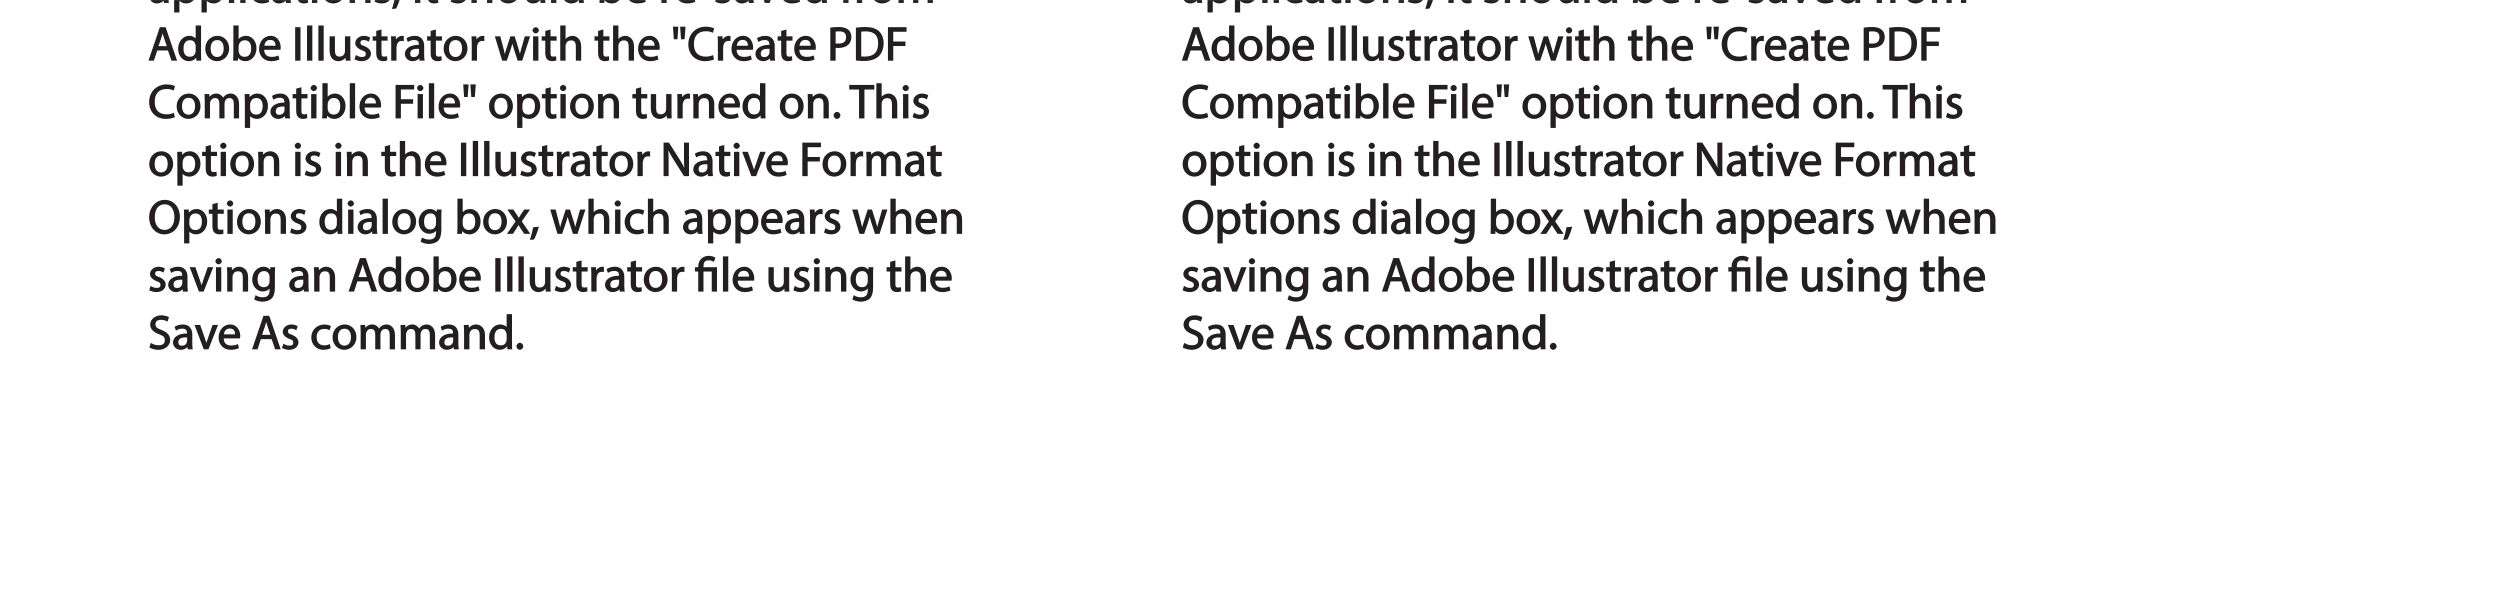 <?xml version="1.0" encoding="UTF-8"?>
<svg xmlns="http://www.w3.org/2000/svg" xmlns:xlink="http://www.w3.org/1999/xlink" width="623.62pt" height="148.92pt" viewBox="0 0 623.62 148.92" version="1.1">
<defs>
<g>
<symbol overflow="visible" id="glyph0-0">
<path style="stroke:none;" d="M 0 0 L 6.125 0 L 6.125 -8.656 L -0.141 -8.656 L -0.141 0 Z M 3.094 -4.969 L 1.219 -7.797 L 4.781 -7.797 L 3 -5.109 Z M 3.453 -4.234 L 5.5 -7.297 L 5.25 -7.391 L 5.25 -1.266 L 5.5 -1.375 L 3.516 -4.328 Z M 1.062 -0.641 L 3 -3.547 L 4.781 -0.859 L 1.219 -0.859 Z M 0.484 -7.297 L 2.469 -4.328 L 0.484 -1.375 L 0.734 -1.266 L 0.734 -7.391 Z M 0.484 -7.297 "/>
</symbol>
<symbol overflow="visible" id="glyph0-1">
<path style="stroke:none;" d="M 5.188 -0.125 C 5.109 -0.531 5.094 -1.016 5.094 -1.531 L 5.094 -3.703 C 5.094 -4.859 4.531 -6.203 2.75 -6.203 C 2.016 -6.203 1.219 -5.969 0.672 -5.609 L 1.016 -4.656 C 1.578 -5.031 2.047 -5.156 2.594 -5.156 C 3.781 -5.156 3.766 -4.422 3.766 -3.953 C 1.672 -3.969 0.281 -3.078 0.281 -1.672 C 0.281 -0.828 1.016 0.125 2.203 0.125 C 3.031 0.125 3.75 -0.312 4.031 -0.734 L 3.875 -0.734 L 3.953 0 L 5.203 0 Z M 3.797 -2.094 C 3.797 -1.984 3.766 -1.859 3.734 -1.75 C 3.562 -1.266 3.234 -0.906 2.469 -0.906 C 1.938 -0.906 1.609 -1.109 1.609 -1.781 C 1.609 -2.922 2.781 -2.984 3.797 -2.969 Z M 3.797 -2.094 "/>
</symbol>
<symbol overflow="visible" id="glyph0-2">
<path style="stroke:none;" d="M 0.875 2.375 L 2.047 2.375 L 2.047 -0.781 L 1.875 -0.781 C 2.188 -0.234 2.969 0.125 3.734 0.125 C 5.094 0.125 6.5 -1.031 6.5 -3.125 C 6.5 -4.891 5.312 -6.203 3.906 -6.203 C 2.969 -6.203 2.172 -5.75 1.781 -5.078 L 1.938 -5.078 L 1.891 -6.078 L 0.688 -6.078 C 0.703 -5.391 0.734 -4.781 0.734 -4.047 L 0.734 2.375 Z M 2.047 -3.484 C 2.047 -3.641 2.094 -3.797 2.125 -3.922 C 2.328 -4.719 2.875 -5.094 3.594 -5.094 C 4.703 -5.094 5.172 -4.234 5.172 -3.078 C 5.172 -1.734 4.672 -0.953 3.547 -0.953 C 2.797 -0.953 2.297 -1.328 2.094 -2.062 C 2.078 -2.203 2.047 -2.344 2.047 -2.5 Z M 2.047 -3.484 "/>
</symbol>
<symbol overflow="visible" id="glyph0-3">
<path style="stroke:none;" d="M 0.875 0 L 2.062 0 L 2.062 -8.781 L 0.734 -8.781 L 0.734 0 Z M 0.875 0 "/>
</symbol>
<symbol overflow="visible" id="glyph0-4">
<path style="stroke:none;" d="M 2.062 -0.125 L 2.062 -6.078 L 0.734 -6.078 L 0.734 0 L 2.062 0 Z M 1.406 -8.359 C 1.016 -8.359 0.594 -7.938 0.594 -7.578 C 0.594 -7.219 1.016 -6.797 1.375 -6.797 C 1.797 -6.797 2.203 -7.219 2.188 -7.578 C 2.188 -7.938 1.797 -8.359 1.406 -8.359 Z M 1.406 -8.359 "/>
</symbol>
<symbol overflow="visible" id="glyph0-5">
<path style="stroke:none;" d="M 4.844 -1.266 C 4.531 -1.141 4.141 -0.984 3.547 -0.984 C 2.391 -0.984 1.656 -1.688 1.656 -3.031 C 1.656 -4.234 2.25 -5.094 3.578 -5.094 C 4.156 -5.094 4.438 -4.984 4.875 -4.75 L 5.203 -5.812 C 4.844 -6 4.203 -6.188 3.578 -6.188 C 1.688 -6.188 0.312 -4.766 0.312 -2.969 C 0.312 -1.203 1.594 0.125 3.344 0.125 C 4.125 0.125 4.844 -0.109 5.156 -0.281 L 4.938 -1.312 Z M 4.844 -1.266 "/>
</symbol>
<symbol overflow="visible" id="glyph0-6">
<path style="stroke:none;" d="M 0.969 -7.328 L 0.969 -6.078 L 0.078 -6.078 L 0.078 -5 L 0.969 -5 L 0.969 -1.969 C 0.969 -1.281 1.109 -0.672 1.422 -0.359 C 1.672 -0.078 2.172 0.125 2.656 0.125 C 3.078 0.125 3.391 0.062 3.734 -0.078 L 3.672 -1.109 C 3.422 -1.047 3.219 -1.016 2.938 -1.016 C 2.359 -1.016 2.281 -1.281 2.281 -2 L 2.281 -5 L 3.797 -5 L 3.797 -6.078 L 2.281 -6.078 L 2.281 -7.781 L 0.969 -7.422 Z M 0.969 -7.328 "/>
</symbol>
<symbol overflow="visible" id="glyph0-7">
<path style="stroke:none;" d="M 3.344 -6.203 C 1.734 -6.203 0.312 -4.938 0.312 -2.984 C 0.312 -1.156 1.672 0.125 3.234 0.125 C 4.641 0.125 6.266 -0.938 6.266 -3.078 C 6.266 -4.859 5 -6.203 3.344 -6.203 Z M 3.312 -5.141 C 4.562 -5.141 4.906 -4.031 4.906 -3.047 C 4.906 -1.734 4.297 -0.922 3.281 -0.922 C 2.25 -0.922 1.656 -1.75 1.656 -3.031 C 1.656 -4.125 2.062 -5.141 3.312 -5.141 Z M 3.312 -5.141 "/>
</symbol>
<symbol overflow="visible" id="glyph0-8">
<path style="stroke:none;" d="M 0.875 0 L 2.062 0 L 2.062 -3.625 C 2.062 -3.797 2.094 -3.984 2.141 -4.109 C 2.312 -4.703 2.719 -5.062 3.422 -5.062 C 4.422 -5.062 4.625 -4.422 4.625 -3.484 L 4.625 0 L 5.953 0 L 5.953 -3.594 C 5.953 -5.594 4.578 -6.203 3.766 -6.203 C 2.812 -6.203 2.031 -5.625 1.766 -5.109 L 1.938 -5.109 L 1.891 -6.078 L 0.672 -6.078 C 0.719 -5.453 0.734 -4.969 0.734 -4.375 L 0.734 0 Z M 0.875 0 "/>
</symbol>
<symbol overflow="visible" id="glyph0-9">
<path style="stroke:none;" d="M 0.359 -0.312 C 0.766 -0.078 1.469 0.125 2.094 0.125 C 3.484 0.125 4.406 -0.734 4.406 -1.75 C 4.406 -2.609 3.75 -3.25 2.75 -3.641 C 1.984 -3.922 1.781 -4.016 1.781 -4.484 C 1.781 -4.922 1.984 -5.141 2.609 -5.141 C 3.156 -5.141 3.469 -4.984 3.859 -4.734 L 4.219 -5.766 C 3.844 -6 3.234 -6.203 2.641 -6.203 C 1.391 -6.203 0.484 -5.297 0.484 -4.375 C 0.484 -3.672 1.125 -2.969 2.172 -2.594 C 2.953 -2.297 3.109 -2.156 3.109 -1.656 C 3.109 -1.172 2.891 -0.922 2.125 -0.922 C 1.594 -0.922 1.141 -1.109 0.656 -1.422 L 0.297 -0.344 Z M 0.359 -0.312 "/>
</symbol>
<symbol overflow="visible" id="glyph0-10">
<path style="stroke:none;" d="M 1.047 1.375 C 1.375 0.797 1.938 -0.625 2.25 -1.797 L 0.797 -1.641 C 0.641 -0.641 0.312 0.641 -0.016 1.5 L 1.016 1.406 Z M 1.047 1.375 "/>
</symbol>
<symbol overflow="visible" id="glyph0-11">
<path style="stroke:none;" d=""/>
</symbol>
<symbol overflow="visible" id="glyph0-12">
<path style="stroke:none;" d="M 0.875 0 L 2.062 0 L 2.062 -3.641 C 2.062 -3.844 2.078 -4 2.141 -4.141 C 2.328 -4.719 2.734 -5.062 3.422 -5.062 C 4.422 -5.062 4.625 -4.406 4.625 -3.469 L 4.625 0 L 5.953 0 L 5.953 -3.594 C 5.953 -5.594 4.578 -6.203 3.797 -6.203 C 3.391 -6.203 2.922 -6.047 2.609 -5.875 C 2.281 -5.688 2.016 -5.422 1.875 -5.156 L 2.062 -5.156 L 2.062 -8.781 L 0.734 -8.781 L 0.734 0 Z M 0.875 0 "/>
</symbol>
<symbol overflow="visible" id="glyph0-13">
<path style="stroke:none;" d="M 5.734 -6.078 L 4.531 -6.078 L 4.531 -2.375 C 4.531 -2.188 4.5 -1.984 4.438 -1.844 C 4.25 -1.375 3.906 -1.016 3.188 -1.016 C 2.234 -1.016 2.031 -1.625 2.031 -2.719 L 2.031 -6.078 L 0.703 -6.078 L 0.703 -2.547 C 0.703 -0.5 1.938 0.125 2.844 0.125 C 3.875 0.125 4.578 -0.516 4.828 -0.953 L 4.656 -0.953 L 4.719 0 L 5.922 0 C 5.875 -0.594 5.875 -1.109 5.875 -1.719 L 5.875 -6.078 Z M 5.734 -6.078 "/>
</symbol>
<symbol overflow="visible" id="glyph0-14">
<path style="stroke:none;" d="M 4.688 -8.656 L 4.688 -5.312 L 4.891 -5.312 C 4.641 -5.75 3.953 -6.203 3.062 -6.203 C 1.641 -6.203 0.297 -4.891 0.312 -2.953 C 0.312 -1.188 1.531 0.125 2.938 0.125 C 3.891 0.125 4.688 -0.391 4.984 -1.016 L 4.812 -1.016 L 4.859 0 L 6.078 0 C 6.031 -0.531 6.031 -1.109 6.031 -1.625 L 6.031 -8.781 L 4.688 -8.781 Z M 4.688 -2.562 C 4.688 -2.406 4.688 -2.25 4.641 -2.109 C 4.453 -1.312 3.953 -0.984 3.234 -0.984 C 2.094 -0.984 1.656 -1.828 1.656 -3 C 1.656 -4.281 2.172 -5.109 3.266 -5.109 C 4.062 -5.109 4.484 -4.688 4.641 -4.016 C 4.688 -3.891 4.688 -3.703 4.688 -3.578 Z M 4.688 -2.562 "/>
</symbol>
<symbol overflow="visible" id="glyph0-15">
<path style="stroke:none;" d="M 1.875 -0.125 L 1.906 -0.953 L 1.734 -0.953 C 2.141 -0.234 2.922 0.125 3.766 0.125 C 5.062 0.125 6.5 -1.031 6.5 -3.109 C 6.516 -4.875 5.359 -6.203 3.922 -6.203 C 2.984 -6.203 2.203 -5.75 1.859 -5.141 L 2.047 -5.141 L 2.047 -8.781 L 0.734 -8.781 L 0.734 -1.625 C 0.734 -1.109 0.703 -0.531 0.672 0 L 1.859 0 Z M 2.047 -3.5 C 2.047 -3.672 2.094 -3.812 2.109 -3.938 C 2.328 -4.734 2.875 -5.094 3.594 -5.094 C 4.719 -5.094 5.172 -4.234 5.172 -3.078 C 5.172 -1.734 4.656 -0.969 3.547 -0.969 C 2.781 -0.969 2.297 -1.344 2.094 -2.078 C 2.078 -2.203 2.047 -2.328 2.047 -2.453 Z M 2.047 -3.5 "/>
</symbol>
<symbol overflow="visible" id="glyph0-16">
<path style="stroke:none;" d="M 5.672 -2.844 C 5.688 -2.953 5.719 -3.125 5.719 -3.344 C 5.719 -4.406 5.078 -6.203 3.188 -6.203 C 1.484 -6.203 0.312 -4.688 0.312 -2.938 C 0.312 -1.188 1.531 0.125 3.312 0.125 C 4.234 0.125 4.875 -0.078 5.391 -0.297 L 5.141 -1.312 C 4.672 -1.094 4.219 -0.953 3.453 -0.953 C 2.406 -0.953 1.625 -1.422 1.594 -2.719 L 5.656 -2.719 Z M 1.609 -3.594 C 1.688 -4.328 2.031 -5.188 3.094 -5.188 C 4.281 -5.188 4.422 -4.266 4.422 -3.734 L 1.625 -3.734 Z M 1.609 -3.594 "/>
</symbol>
<symbol overflow="visible" id="glyph0-17">
<path style="stroke:none;" d="M 0.875 0 L 2.047 0 L 2.047 -3.234 C 2.047 -3.406 2.078 -3.578 2.094 -3.719 C 2.25 -4.516 2.641 -4.938 3.391 -4.938 C 3.531 -4.938 3.641 -4.938 3.875 -4.875 L 3.875 -6.141 C 3.641 -6.188 3.562 -6.203 3.438 -6.203 C 2.734 -6.203 1.953 -5.578 1.734 -4.938 L 1.922 -4.938 L 1.891 -6.078 L 0.672 -6.078 C 0.719 -5.406 0.734 -4.812 0.734 -4.125 L 0.734 0 Z M 0.875 0 "/>
</symbol>
<symbol overflow="visible" id="glyph0-18">
<path style="stroke:none;" d="M 0.219 -3.766 L 0.219 -2.859 L 3.453 -2.859 L 3.453 -3.906 L 0.219 -3.906 Z M 0.219 -3.766 "/>
</symbol>
<symbol overflow="visible" id="glyph0-19">
<path style="stroke:none;" d="M 0.016 -5.938 L 2.266 0 L 3.438 0 L 5.828 -6.078 L 4.453 -6.078 L 3.281 -2.672 C 3.078 -2.141 2.922 -1.672 2.812 -1.312 L 2.984 -1.312 C 2.906 -1.672 2.75 -2.141 2.562 -2.672 L 1.375 -6.078 L -0.031 -6.078 Z M 0.016 -5.938 "/>
</symbol>
<symbol overflow="visible" id="glyph0-20">
<path style="stroke:none;" d="M 2.156 -0.125 L 2.156 -5 L 3.562 -5 L 3.562 -6.078 L 2.156 -6.078 L 2.156 -6.25 C 2.156 -7.141 2.25 -7.797 3.156 -7.797 C 3.453 -7.797 3.672 -7.734 3.922 -7.609 L 4.109 -8.688 C 3.766 -8.828 3.438 -8.922 3.078 -8.922 C 2.578 -8.922 1.938 -8.719 1.547 -8.344 C 1.062 -7.875 0.844 -7.031 0.844 -6.219 L 0.844 -6.078 L 0.031 -6.078 L 0.031 -5 L 0.844 -5 L 0.844 0 L 2.156 0 Z M 2.156 -0.125 "/>
</symbol>
<symbol overflow="visible" id="glyph0-21">
<path style="stroke:none;" d="M 0.875 0 L 2.047 0 L 2.047 -3.641 C 2.047 -3.812 2.062 -4 2.125 -4.156 C 2.297 -4.688 2.641 -5.078 3.297 -5.078 C 4.109 -5.078 4.375 -4.531 4.375 -3.609 L 4.375 0 L 5.672 0 L 5.672 -3.719 C 5.672 -3.906 5.719 -4.109 5.766 -4.25 C 5.938 -4.766 6.281 -5.078 6.875 -5.078 C 7.734 -5.078 7.984 -4.531 7.984 -3.422 L 7.984 0 L 9.297 0 L 9.297 -3.547 C 9.297 -5.562 8.031 -6.203 7.266 -6.203 C 6.703 -6.203 6.219 -6.031 5.875 -5.766 C 5.625 -5.578 5.406 -5.328 5.25 -5.047 L 5.391 -5.047 C 5.188 -5.594 4.453 -6.203 3.656 -6.203 C 2.703 -6.203 2.047 -5.656 1.75 -5.141 L 1.922 -5.141 L 1.875 -6.078 L 0.672 -6.078 C 0.719 -5.453 0.734 -4.969 0.734 -4.375 L 0.734 0 Z M 0.875 0 "/>
</symbol>
<symbol overflow="visible" id="glyph0-22">
<path style="stroke:none;" d="M 4.938 -2.672 L 5.859 0 L 7.25 0 L 4.391 -8.359 L 2.953 -8.359 L 0.109 0 L 1.469 0 L 2.297 -2.547 L 4.984 -2.547 Z M 2.562 -3.484 L 3.359 -5.828 C 3.516 -6.328 3.641 -6.812 3.734 -7.156 L 3.547 -7.156 C 3.641 -6.828 3.75 -6.344 3.938 -5.812 L 4.688 -3.625 L 2.609 -3.625 Z M 2.562 -3.484 "/>
</symbol>
<symbol overflow="visible" id="glyph0-23">
<path style="stroke:none;" d="M 0.766 -8.219 L 0.766 0 L 2.094 0 L 2.094 -8.359 L 0.766 -8.359 Z M 0.766 -8.219 "/>
</symbol>
<symbol overflow="visible" id="glyph0-24">
<path style="stroke:none;" d="M 0.078 -5.938 L 1.859 0 L 3.016 0 L 4 -2.891 C 4.203 -3.516 4.375 -4.109 4.5 -4.688 L 4.297 -4.688 C 4.422 -4.125 4.578 -3.547 4.781 -2.906 L 5.719 0 L 6.859 0 L 8.828 -6.078 L 7.5 -6.078 L 6.641 -3.031 C 6.438 -2.344 6.281 -1.734 6.219 -1.266 L 6.391 -1.266 C 6.297 -1.734 6.125 -2.344 5.922 -3.031 L 4.969 -6.078 L 3.906 -6.078 L 2.906 -2.969 C 2.719 -2.359 2.516 -1.734 2.422 -1.266 L 2.609 -1.266 C 2.516 -1.734 2.359 -2.344 2.203 -2.984 L 1.391 -6.078 L 0.031 -6.078 Z M 0.078 -5.938 "/>
</symbol>
<symbol overflow="visible" id="glyph0-25">
<path style="stroke:none;" d="M 0.469 -8.359 L 0.672 -5.344 L 1.578 -5.344 L 1.797 -8.484 L 0.453 -8.484 Z M 2.25 -8.359 L 2.469 -5.344 L 3.359 -5.344 L 3.594 -8.484 L 2.25 -8.484 Z M 2.25 -8.359 "/>
</symbol>
<symbol overflow="visible" id="glyph0-26">
<path style="stroke:none;" d="M 6.344 -1.359 C 5.922 -1.156 5.281 -1.016 4.641 -1.016 C 2.672 -1.016 1.672 -2.156 1.672 -4.141 C 1.672 -6.266 2.797 -7.344 4.688 -7.344 C 5.359 -7.344 5.922 -7.203 6.406 -6.953 L 6.734 -8.047 C 6.391 -8.234 5.656 -8.484 4.656 -8.484 C 2.141 -8.484 0.281 -6.641 0.281 -4.109 C 0.281 -1.453 2.141 0.125 4.422 0.125 C 5.406 0.125 6.281 -0.109 6.703 -0.328 L 6.438 -1.406 Z M 6.344 -1.359 "/>
</symbol>
<symbol overflow="visible" id="glyph0-27">
<path style="stroke:none;" d="M 0.906 0 L 2.094 0 L 2.094 -3.203 C 2.203 -3.188 2.484 -3.172 2.797 -3.172 C 3.812 -3.172 4.812 -3.5 5.359 -4.094 C 5.766 -4.516 6.031 -5.188 6.031 -5.922 C 6.031 -6.641 5.719 -7.312 5.281 -7.703 C 4.797 -8.141 3.953 -8.406 2.922 -8.406 C 2.078 -8.406 1.422 -8.344 0.766 -8.25 L 0.766 0 Z M 1.953 -7.234 C 2.141 -7.281 2.484 -7.312 2.938 -7.312 C 4.094 -7.312 4.703 -6.938 4.703 -5.875 C 4.703 -4.75 4.078 -4.266 2.812 -4.266 C 2.469 -4.266 2.188 -4.297 2.094 -4.312 L 2.094 -7.266 Z M 1.953 -7.234 "/>
</symbol>
<symbol overflow="visible" id="glyph0-28">
<path style="stroke:none;" d="M 0.906 -0.031 C 1.438 0.031 2.062 0.078 2.812 0.078 C 4.375 0.078 5.719 -0.375 6.484 -1.125 C 7.234 -1.875 7.688 -3.047 7.688 -4.375 C 7.688 -5.672 7.219 -6.703 6.5 -7.375 C 5.797 -8.031 4.625 -8.406 3.125 -8.406 C 2.297 -8.406 1.547 -8.344 0.766 -8.234 L 0.766 -0.031 Z M 1.953 -7.219 C 2.234 -7.266 2.641 -7.312 3.188 -7.312 C 5.391 -7.312 6.328 -6.234 6.312 -4.328 C 6.312 -2.141 5.25 -1.031 3.016 -1.031 C 2.609 -1.031 2.219 -1.047 2.094 -1.062 L 2.094 -7.234 Z M 1.953 -7.219 "/>
</symbol>
<symbol overflow="visible" id="glyph0-29">
<path style="stroke:none;" d="M 0.906 0 L 2.094 0 L 2.094 -3.656 L 5.141 -3.656 L 5.141 -4.781 L 2.094 -4.781 L 2.094 -7.219 L 5.406 -7.219 L 5.406 -8.359 L 0.766 -8.359 L 0.766 0 Z M 0.906 0 "/>
</symbol>
<symbol overflow="visible" id="glyph0-30">
<path style="stroke:none;" d="M 1.328 0.125 C 1.781 0.125 2.188 -0.328 2.188 -0.75 C 2.188 -1.203 1.766 -1.641 1.344 -1.641 C 0.922 -1.641 0.484 -1.203 0.484 -0.75 C 0.484 -0.328 0.906 0.125 1.328 0.125 Z M 1.328 0.125 "/>
</symbol>
<symbol overflow="visible" id="glyph0-31">
<path style="stroke:none;" d="M 2.453 0 L 3.641 0 L 3.641 -7.203 L 6.109 -7.203 L 6.109 -8.359 L -0.156 -8.359 L -0.156 -7.203 L 2.297 -7.203 L 2.297 0 Z M 2.453 0 "/>
</symbol>
<symbol overflow="visible" id="glyph0-32">
<path style="stroke:none;" d="M 2.031 -0.125 L 2.031 -3.594 C 2.031 -4.938 2 -5.906 1.938 -6.828 L 1.781 -6.781 C 2.109 -6.062 2.688 -5.047 3.25 -4.141 L 5.859 0 L 7.109 0 L 7.109 -8.359 L 5.859 -8.359 L 5.859 -4.844 C 5.859 -3.578 5.875 -2.594 5.969 -1.578 L 6.141 -1.672 C 5.844 -2.328 5.344 -3.281 4.734 -4.219 L 2.109 -8.359 L 0.766 -8.359 L 0.766 0 L 2.031 0 Z M 2.031 -0.125 "/>
</symbol>
<symbol overflow="visible" id="glyph0-33">
<path style="stroke:none;" d="M 4.188 -8.484 C 2.031 -8.484 0.281 -6.672 0.281 -4.109 C 0.281 -1.656 1.938 0.125 4.062 0.125 C 6.125 0.125 7.953 -1.469 7.953 -4.266 C 7.953 -6.656 6.391 -8.484 4.188 -8.484 Z M 4.141 -7.375 C 5.875 -7.375 6.578 -5.812 6.578 -4.219 C 6.578 -2.375 5.781 -0.984 4.125 -0.984 C 2.484 -0.984 1.688 -2.406 1.688 -4.125 C 1.688 -5.906 2.406 -7.375 4.141 -7.375 Z M 4.141 -7.375 "/>
</symbol>
<symbol overflow="visible" id="glyph0-34">
<path style="stroke:none;" d="M 4.812 -5.938 L 4.781 -5.203 L 4.953 -5.203 C 4.734 -5.641 4.078 -6.203 3.078 -6.203 C 1.734 -6.203 0.312 -4.953 0.312 -2.984 C 0.312 -1.375 1.484 -0.031 2.922 -0.031 C 3.828 -0.031 4.547 -0.484 4.844 -1 L 4.656 -1 L 4.656 -0.484 C 4.656 0.984 4.016 1.422 2.922 1.422 C 2.203 1.422 1.703 1.234 1.156 0.891 L 0.797 1.953 C 1.312 2.297 2.203 2.516 2.891 2.516 C 3.625 2.516 4.531 2.297 5.094 1.781 C 5.656 1.266 5.969 0.359 5.969 -0.969 L 5.969 -4.344 C 5.969 -5.047 5.984 -5.516 6.031 -6.078 L 4.828 -6.078 Z M 4.641 -2.609 C 4.641 -2.422 4.625 -2.219 4.562 -2.047 C 4.328 -1.375 3.891 -1.094 3.234 -1.094 C 2.094 -1.094 1.656 -1.906 1.656 -3.047 C 1.656 -4.391 2.25 -5.109 3.25 -5.109 C 4.016 -5.109 4.391 -4.734 4.578 -4.125 C 4.625 -3.984 4.641 -3.828 4.641 -3.641 Z M 4.641 -2.609 "/>
</symbol>
<symbol overflow="visible" id="glyph0-35">
<path style="stroke:none;" d="M 0.078 -5.844 L 1.984 -3.094 L -0.172 0 L 1.312 0 L 2.203 -1.344 C 2.406 -1.688 2.609 -2 2.781 -2.312 L 2.656 -2.312 C 2.828 -2 3.031 -1.688 3.25 -1.344 L 4.141 0 L 5.656 0 L 3.531 -3.125 L 5.609 -6.078 L 4.141 -6.078 L 3.281 -4.797 C 3.094 -4.484 2.906 -4.188 2.734 -3.875 L 2.844 -3.875 C 2.688 -4.156 2.516 -4.469 2.297 -4.781 L 1.422 -6.078 L -0.078 -6.078 Z M 0.078 -5.844 "/>
</symbol>
<symbol overflow="visible" id="glyph0-36">
<path style="stroke:none;" d="M 2.156 -0.125 L 2.156 -5 L 4.219 -5 L 4.219 0 L 5.531 0 L 5.531 -6.078 L 2.156 -6.078 L 2.156 -6.234 C 2.156 -7.156 2.359 -7.797 3.469 -7.797 C 3.984 -7.797 4.328 -7.688 4.734 -7.391 L 5.141 -8.453 C 4.781 -8.719 4.062 -8.922 3.516 -8.922 C 1.891 -8.922 0.844 -7.781 0.844 -6.25 L 0.844 -6.078 L 0.031 -6.078 L 0.031 -5 L 0.844 -5 L 0.844 0 L 2.156 0 Z M 2.156 -0.125 "/>
</symbol>
<symbol overflow="visible" id="glyph0-37">
<path style="stroke:none;" d="M 0.391 -0.438 C 0.828 -0.141 1.781 0.125 2.562 0.125 C 4.469 0.125 5.531 -1.094 5.531 -2.344 C 5.531 -3.531 4.703 -4.312 3.344 -4.844 C 2.219 -5.281 1.859 -5.516 1.859 -6.281 C 1.859 -6.828 2.141 -7.359 3.25 -7.359 C 3.984 -7.359 4.422 -7.156 4.859 -6.906 L 5.234 -8.016 C 4.812 -8.25 4.109 -8.484 3.281 -8.484 C 1.719 -8.484 0.531 -7.422 0.531 -6.156 C 0.531 -5.016 1.484 -4.203 2.812 -3.734 C 3.906 -3.312 4.188 -3.016 4.188 -2.25 C 4.188 -1.438 3.703 -1.016 2.641 -1.016 C 1.922 -1.016 1.328 -1.219 0.688 -1.609 L 0.344 -0.469 Z M 0.391 -0.438 "/>
</symbol>
</g>
<clipPath id="clip1">
  <path d="M 37 0.02 L 73 0.02 L 73 4 L 37 4 Z M 37 0.02 "/>
</clipPath>
<clipPath id="clip2">
  <path d="M 73 0.02 L 98 0.02 L 98 1 L 73 1 Z M 73 0.02 "/>
</clipPath>
<clipPath id="clip3">
  <path d="M 97 0.02 L 169 0.02 L 169 3 L 97 3 Z M 97 0.02 "/>
</clipPath>
<clipPath id="clip4">
  <path d="M 168 0.02 L 174 0.02 L 174 1 L 168 1 Z M 168 0.02 "/>
</clipPath>
<clipPath id="clip5">
  <path d="M 174 0.02 L 189 0.02 L 189 1 L 174 1 Z M 174 0.02 "/>
</clipPath>
<clipPath id="clip6">
  <path d="M 188 0.02 L 195 0.02 L 195 1 L 188 1 Z M 188 0.02 "/>
</clipPath>
<clipPath id="clip7">
  <path d="M 194 0.02 L 217 0.02 L 217 1 L 194 1 Z M 194 0.02 "/>
</clipPath>
<clipPath id="clip8">
  <path d="M 217 0.02 L 233 0.02 L 233 1 L 217 1 Z M 217 0.02 "/>
</clipPath>
<clipPath id="clip9">
  <path d="M 294.602 0.02 L 331 0.02 L 331 4 L 294.602 4 Z M 294.602 0.02 "/>
</clipPath>
<clipPath id="clip10">
  <path d="M 330 0.02 L 356 0.02 L 356 1 L 330 1 Z M 330 0.02 "/>
</clipPath>
<clipPath id="clip11">
  <path d="M 355 0.02 L 426 0.02 L 426 3 L 355 3 Z M 355 0.02 "/>
</clipPath>
<clipPath id="clip12">
  <path d="M 426 0.02 L 432 0.02 L 432 1 L 426 1 Z M 426 0.02 "/>
</clipPath>
<clipPath id="clip13">
  <path d="M 432 0.02 L 446 0.02 L 446 1 L 432 1 Z M 432 0.02 "/>
</clipPath>
<clipPath id="clip14">
  <path d="M 446 0.02 L 453 0.02 L 453 1 L 446 1 Z M 446 0.02 "/>
</clipPath>
<clipPath id="clip15">
  <path d="M 452 0.02 L 475 0.02 L 475 1 L 452 1 Z M 452 0.02 "/>
</clipPath>
<clipPath id="clip16">
  <path d="M 474 0.02 L 491 0.02 L 491 1 L 474 1 Z M 474 0.02 "/>
</clipPath>
<clipPath id="clip17">
  <path d="M 294.602 6 L 302 6 L 302 16 L 294.602 16 Z M 294.602 6 "/>
</clipPath>
<clipPath id="clip18">
  <path d="M 294.602 21 L 302 21 L 302 30 L 294.602 30 Z M 294.602 21 "/>
</clipPath>
<clipPath id="clip19">
  <path d="M 294.602 49 L 385 49 L 385 61 L 294.602 61 Z M 294.602 49 "/>
</clipPath>
<clipPath id="clip20">
  <path d="M 294.602 66 L 305 66 L 305 73 L 294.602 73 Z M 294.602 66 "/>
</clipPath>
</defs>
<g id="surface1">
<g clip-path="url(#clip1)" clip-rule="nonzero">
<g style="fill:rgb(13.699%,12.199%,12.5%);fill-opacity:1;">
  <use xlink:href="#glyph0-1" x="36.922" y="0.738"/>
  <use xlink:href="#glyph0-2" x="42.706" y="0.738"/>
  <use xlink:href="#glyph0-2" x="49.534" y="0.738"/>
  <use xlink:href="#glyph0-3" x="56.362" y="0.738"/>
  <use xlink:href="#glyph0-4" x="59.194" y="0.738"/>
  <use xlink:href="#glyph0-5" x="62.002" y="0.738"/>
  <use xlink:href="#glyph0-1" x="67.378" y="0.738"/>
</g>
</g>
<g clip-path="url(#clip2)" clip-rule="nonzero">
<g style="fill:rgb(13.699%,12.199%,12.5%);fill-opacity:1;">
  <use xlink:href="#glyph0-6" x="73.114" y="0.738"/>
  <use xlink:href="#glyph0-4" x="77.086" y="0.738"/>
  <use xlink:href="#glyph0-7" x="79.894" y="0.738"/>
  <use xlink:href="#glyph0-8" x="86.482" y="0.738"/>
  <use xlink:href="#glyph0-9" x="93.142" y="0.738"/>
</g>
</g>
<g clip-path="url(#clip3)" clip-rule="nonzero">
<g style="fill:rgb(13.699%,12.199%,12.5%);fill-opacity:1;">
  <use xlink:href="#glyph0-10" x="97.763" y="0.738"/>
  <use xlink:href="#glyph0-11" x="100.247" y="0.738"/>
  <use xlink:href="#glyph0-4" x="102.791" y="0.738"/>
  <use xlink:href="#glyph0-6" x="105.599" y="0.738"/>
  <use xlink:href="#glyph0-11" x="109.571" y="0.738"/>
  <use xlink:href="#glyph0-9" x="112.115" y="0.738"/>
  <use xlink:href="#glyph0-12" x="116.867" y="0.738"/>
  <use xlink:href="#glyph0-7" x="123.527" y="0.738"/>
  <use xlink:href="#glyph0-13" x="130.115" y="0.738"/>
  <use xlink:href="#glyph0-3" x="136.727" y="0.738"/>
  <use xlink:href="#glyph0-14" x="139.559" y="0.738"/>
  <use xlink:href="#glyph0-11" x="146.327" y="0.738"/>
  <use xlink:href="#glyph0-15" x="148.871" y="0.738"/>
  <use xlink:href="#glyph0-16" x="155.699" y="0.738"/>
  <use xlink:href="#glyph0-11" x="161.711" y="0.738"/>
  <use xlink:href="#glyph0-17" x="164.255" y="0.738"/>
</g>
</g>
<g clip-path="url(#clip4)" clip-rule="nonzero">
<g style="fill:rgb(13.699%,12.199%,12.5%);fill-opacity:1;">
  <use xlink:href="#glyph0-16" x="168.059" y="0.738"/>
</g>
</g>
<g clip-path="url(#clip5)" clip-rule="nonzero">
<g style="fill:rgb(13.699%,12.199%,12.5%);fill-opacity:1;">
  <use xlink:href="#glyph0-18" x="174.407" y="0.738"/>
  <use xlink:href="#glyph0-9" x="178.091" y="0.738"/>
  <use xlink:href="#glyph0-1" x="182.843" y="0.738"/>
</g>
</g>
<g clip-path="url(#clip6)" clip-rule="nonzero">
<g style="fill:rgb(13.699%,12.199%,12.5%);fill-opacity:1;">
  <use xlink:href="#glyph0-19" x="188.531" y="0.738"/>
</g>
</g>
<g clip-path="url(#clip7)" clip-rule="nonzero">
<g style="fill:rgb(13.699%,12.199%,12.5%);fill-opacity:1;">
  <use xlink:href="#glyph0-16" x="194.183" y="0.738"/>
  <use xlink:href="#glyph0-14" x="200.195" y="0.738"/>
  <use xlink:href="#glyph0-11" x="206.963" y="0.738"/>
  <use xlink:href="#glyph0-20" x="209.507" y="0.738"/>
  <use xlink:href="#glyph0-17" x="213.011" y="0.738"/>
</g>
</g>
<g clip-path="url(#clip8)" clip-rule="nonzero">
<g style="fill:rgb(13.699%,12.199%,12.5%);fill-opacity:1;">
  <use xlink:href="#glyph0-7" x="216.815" y="0.738"/>
  <use xlink:href="#glyph0-21" x="223.403" y="0.738"/>
</g>
</g>
<g style="fill:rgb(13.699%,12.199%,12.5%);fill-opacity:1;">
  <use xlink:href="#glyph0-22" x="36.922" y="15.138"/>
</g>
<g style="fill:rgb(13.699%,12.199%,12.5%);fill-opacity:1;">
  <use xlink:href="#glyph0-14" x="44.122" y="15.138"/>
  <use xlink:href="#glyph0-7" x="50.89" y="15.138"/>
  <use xlink:href="#glyph0-15" x="57.478" y="15.138"/>
  <use xlink:href="#glyph0-16" x="64.306" y="15.138"/>
  <use xlink:href="#glyph0-11" x="70.318" y="15.138"/>
  <use xlink:href="#glyph0-23" x="72.862" y="15.138"/>
</g>
<g style="fill:rgb(13.699%,12.199%,12.5%);fill-opacity:1;">
  <use xlink:href="#glyph0-3" x="75.851" y="15.138"/>
  <use xlink:href="#glyph0-3" x="78.683" y="15.138"/>
  <use xlink:href="#glyph0-13" x="81.515" y="15.138"/>
  <use xlink:href="#glyph0-9" x="88.127" y="15.138"/>
  <use xlink:href="#glyph0-6" x="92.879" y="15.138"/>
  <use xlink:href="#glyph0-17" x="96.851" y="15.138"/>
</g>
<g style="fill:rgb(13.699%,12.199%,12.5%);fill-opacity:1;">
  <use xlink:href="#glyph0-1" x="100.715" y="15.138"/>
</g>
<g style="fill:rgb(13.699%,12.199%,12.5%);fill-opacity:1;">
  <use xlink:href="#glyph0-6" x="106.451" y="15.138"/>
</g>
<g style="fill:rgb(13.699%,12.199%,12.5%);fill-opacity:1;">
  <use xlink:href="#glyph0-7" x="110.351" y="15.138"/>
  <use xlink:href="#glyph0-17" x="116.939" y="15.138"/>
  <use xlink:href="#glyph0-11" x="120.863" y="15.138"/>
  <use xlink:href="#glyph0-24" x="123.407" y="15.138"/>
  <use xlink:href="#glyph0-4" x="132.239" y="15.138"/>
  <use xlink:href="#glyph0-6" x="135.047" y="15.138"/>
  <use xlink:href="#glyph0-12" x="139.019" y="15.138"/>
  <use xlink:href="#glyph0-11" x="145.679" y="15.138"/>
  <use xlink:href="#glyph0-6" x="148.223" y="15.138"/>
  <use xlink:href="#glyph0-12" x="152.195" y="15.138"/>
  <use xlink:href="#glyph0-16" x="158.855" y="15.138"/>
  <use xlink:href="#glyph0-11" x="164.867" y="15.138"/>
  <use xlink:href="#glyph0-25" x="167.411" y="15.138"/>
</g>
<g style="fill:rgb(13.699%,12.199%,12.5%);fill-opacity:1;">
  <use xlink:href="#glyph0-26" x="171.419" y="15.138"/>
</g>
<g style="fill:rgb(13.699%,12.199%,12.5%);fill-opacity:1;">
  <use xlink:href="#glyph0-17" x="178.342" y="15.138"/>
</g>
<g style="fill:rgb(13.699%,12.199%,12.5%);fill-opacity:1;">
  <use xlink:href="#glyph0-16" x="182.147" y="15.138"/>
  <use xlink:href="#glyph0-1" x="188.159" y="15.138"/>
</g>
<g style="fill:rgb(13.699%,12.199%,12.5%);fill-opacity:1;">
  <use xlink:href="#glyph0-6" x="193.895" y="15.138"/>
</g>
<g style="fill:rgb(13.699%,12.199%,12.5%);fill-opacity:1;">
  <use xlink:href="#glyph0-16" x="197.795" y="15.138"/>
  <use xlink:href="#glyph0-11" x="203.807" y="15.138"/>
  <use xlink:href="#glyph0-27" x="206.351" y="15.138"/>
  <use xlink:href="#glyph0-28" x="212.735" y="15.138"/>
  <use xlink:href="#glyph0-29" x="220.727" y="15.138"/>
</g>
<g style="fill:rgb(13.699%,12.199%,12.5%);fill-opacity:1;">
  <use xlink:href="#glyph0-26" x="36.922" y="29.538"/>
</g>
<g style="fill:rgb(13.699%,12.199%,12.5%);fill-opacity:1;">
  <use xlink:href="#glyph0-7" x="43.75" y="29.538"/>
  <use xlink:href="#glyph0-21" x="50.338" y="29.538"/>
  <use xlink:href="#glyph0-2" x="60.346" y="29.538"/>
  <use xlink:href="#glyph0-1" x="67.174" y="29.538"/>
</g>
<g style="fill:rgb(13.699%,12.199%,12.5%);fill-opacity:1;">
  <use xlink:href="#glyph0-6" x="72.91" y="29.538"/>
  <use xlink:href="#glyph0-4" x="76.882" y="29.538"/>
  <use xlink:href="#glyph0-15" x="79.69" y="29.538"/>
  <use xlink:href="#glyph0-3" x="86.518" y="29.538"/>
  <use xlink:href="#glyph0-16" x="89.35" y="29.538"/>
  <use xlink:href="#glyph0-11" x="95.362" y="29.538"/>
  <use xlink:href="#glyph0-29" x="97.906" y="29.538"/>
</g>
<g style="fill:rgb(13.699%,12.199%,12.5%);fill-opacity:1;">
  <use xlink:href="#glyph0-4" x="103.438" y="29.538"/>
  <use xlink:href="#glyph0-3" x="106.246" y="29.538"/>
  <use xlink:href="#glyph0-16" x="109.078" y="29.538"/>
  <use xlink:href="#glyph0-25" x="115.09" y="29.538"/>
  <use xlink:href="#glyph0-11" x="119.134" y="29.538"/>
  <use xlink:href="#glyph0-7" x="121.678" y="29.538"/>
  <use xlink:href="#glyph0-2" x="128.266" y="29.538"/>
  <use xlink:href="#glyph0-6" x="135.094" y="29.538"/>
  <use xlink:href="#glyph0-4" x="139.066" y="29.538"/>
  <use xlink:href="#glyph0-7" x="141.874" y="29.538"/>
  <use xlink:href="#glyph0-8" x="148.462" y="29.538"/>
  <use xlink:href="#glyph0-11" x="155.122" y="29.538"/>
  <use xlink:href="#glyph0-6" x="157.666" y="29.538"/>
  <use xlink:href="#glyph0-13" x="161.638" y="29.538"/>
  <use xlink:href="#glyph0-17" x="168.25" y="29.538"/>
</g>
<g style="fill:rgb(13.699%,12.199%,12.5%);fill-opacity:1;">
  <use xlink:href="#glyph0-8" x="172.222" y="29.538"/>
  <use xlink:href="#glyph0-16" x="178.882" y="29.538"/>
  <use xlink:href="#glyph0-14" x="184.894" y="29.538"/>
  <use xlink:href="#glyph0-11" x="191.662" y="29.538"/>
  <use xlink:href="#glyph0-7" x="194.206" y="29.538"/>
  <use xlink:href="#glyph0-8" x="200.794" y="29.538"/>
  <use xlink:href="#glyph0-30" x="207.454" y="29.538"/>
  <use xlink:href="#glyph0-11" x="209.938" y="29.538"/>
</g>
<g style="fill:rgb(13.699%,12.199%,12.5%);fill-opacity:1;">
  <use xlink:href="#glyph0-31" x="211.99" y="29.538"/>
</g>
<g style="fill:rgb(13.699%,12.199%,12.5%);fill-opacity:1;">
  <use xlink:href="#glyph0-12" x="217.87" y="29.538"/>
  <use xlink:href="#glyph0-4" x="224.53" y="29.538"/>
  <use xlink:href="#glyph0-9" x="227.338" y="29.538"/>
</g>
<g style="fill:rgb(13.699%,12.199%,12.5%);fill-opacity:1;">
  <use xlink:href="#glyph0-7" x="36.922" y="43.938"/>
  <use xlink:href="#glyph0-2" x="43.51" y="43.938"/>
  <use xlink:href="#glyph0-6" x="50.338" y="43.938"/>
  <use xlink:href="#glyph0-4" x="54.31" y="43.938"/>
  <use xlink:href="#glyph0-7" x="57.118" y="43.938"/>
  <use xlink:href="#glyph0-8" x="63.706" y="43.938"/>
  <use xlink:href="#glyph0-11" x="70.366" y="43.938"/>
  <use xlink:href="#glyph0-4" x="72.91" y="43.938"/>
  <use xlink:href="#glyph0-9" x="75.718" y="43.938"/>
  <use xlink:href="#glyph0-11" x="80.47" y="43.938"/>
  <use xlink:href="#glyph0-4" x="83.014" y="43.938"/>
  <use xlink:href="#glyph0-8" x="85.822" y="43.938"/>
  <use xlink:href="#glyph0-11" x="92.482" y="43.938"/>
  <use xlink:href="#glyph0-6" x="95.026" y="43.938"/>
  <use xlink:href="#glyph0-12" x="98.998" y="43.938"/>
  <use xlink:href="#glyph0-16" x="105.658" y="43.938"/>
  <use xlink:href="#glyph0-11" x="111.67" y="43.938"/>
  <use xlink:href="#glyph0-23" x="114.214" y="43.938"/>
</g>
<g style="fill:rgb(13.699%,12.199%,12.5%);fill-opacity:1;">
  <use xlink:href="#glyph0-3" x="117.202" y="43.938"/>
  <use xlink:href="#glyph0-3" x="120.034" y="43.938"/>
  <use xlink:href="#glyph0-13" x="122.866" y="43.938"/>
  <use xlink:href="#glyph0-9" x="129.478" y="43.938"/>
  <use xlink:href="#glyph0-6" x="134.23" y="43.938"/>
  <use xlink:href="#glyph0-17" x="138.202" y="43.938"/>
</g>
<g style="fill:rgb(13.699%,12.199%,12.5%);fill-opacity:1;">
  <use xlink:href="#glyph0-1" x="142.066" y="43.938"/>
</g>
<g style="fill:rgb(13.699%,12.199%,12.5%);fill-opacity:1;">
  <use xlink:href="#glyph0-6" x="147.802" y="43.938"/>
</g>
<g style="fill:rgb(13.699%,12.199%,12.5%);fill-opacity:1;">
  <use xlink:href="#glyph0-7" x="151.702" y="43.938"/>
  <use xlink:href="#glyph0-17" x="158.29" y="43.938"/>
  <use xlink:href="#glyph0-11" x="162.214" y="43.938"/>
  <use xlink:href="#glyph0-32" x="164.758" y="43.938"/>
  <use xlink:href="#glyph0-1" x="172.654" y="43.938"/>
</g>
<g style="fill:rgb(13.699%,12.199%,12.5%);fill-opacity:1;">
  <use xlink:href="#glyph0-6" x="178.39" y="43.938"/>
  <use xlink:href="#glyph0-4" x="182.362" y="43.938"/>
  <use xlink:href="#glyph0-19" x="185.17" y="43.938"/>
</g>
<g style="fill:rgb(13.699%,12.199%,12.5%);fill-opacity:1;">
  <use xlink:href="#glyph0-16" x="190.822" y="43.938"/>
  <use xlink:href="#glyph0-11" x="196.834" y="43.938"/>
  <use xlink:href="#glyph0-29" x="199.378" y="43.938"/>
</g>
<g style="fill:rgb(13.699%,12.199%,12.5%);fill-opacity:1;">
  <use xlink:href="#glyph0-7" x="204.85" y="43.938"/>
  <use xlink:href="#glyph0-17" x="211.438" y="43.938"/>
</g>
<g style="fill:rgb(13.699%,12.199%,12.5%);fill-opacity:1;">
  <use xlink:href="#glyph0-21" x="215.41" y="43.938"/>
  <use xlink:href="#glyph0-1" x="225.418" y="43.938"/>
</g>
<g style="fill:rgb(13.699%,12.199%,12.5%);fill-opacity:1;">
  <use xlink:href="#glyph0-6" x="231.153" y="43.938"/>
</g>
<g style="fill:rgb(13.699%,12.199%,12.5%);fill-opacity:1;">
  <use xlink:href="#glyph0-33" x="36.922" y="58.338"/>
  <use xlink:href="#glyph0-2" x="45.19" y="58.338"/>
  <use xlink:href="#glyph0-6" x="52.018" y="58.338"/>
  <use xlink:href="#glyph0-4" x="55.99" y="58.338"/>
  <use xlink:href="#glyph0-7" x="58.798" y="58.338"/>
  <use xlink:href="#glyph0-8" x="65.386" y="58.338"/>
  <use xlink:href="#glyph0-9" x="72.046" y="58.338"/>
  <use xlink:href="#glyph0-11" x="76.798" y="58.338"/>
  <use xlink:href="#glyph0-14" x="79.342" y="58.338"/>
  <use xlink:href="#glyph0-4" x="86.11" y="58.338"/>
  <use xlink:href="#glyph0-1" x="88.918" y="58.338"/>
  <use xlink:href="#glyph0-3" x="94.702" y="58.338"/>
  <use xlink:href="#glyph0-7" x="97.534" y="58.338"/>
  <use xlink:href="#glyph0-34" x="104.122" y="58.338"/>
  <use xlink:href="#glyph0-11" x="110.83" y="58.338"/>
  <use xlink:href="#glyph0-15" x="113.374" y="58.338"/>
  <use xlink:href="#glyph0-7" x="120.202" y="58.338"/>
</g>
<g style="fill:rgb(13.699%,12.199%,12.5%);fill-opacity:1;">
  <use xlink:href="#glyph0-35" x="126.622" y="58.338"/>
  <use xlink:href="#glyph0-10" x="132.178" y="58.338"/>
  <use xlink:href="#glyph0-11" x="134.662" y="58.338"/>
  <use xlink:href="#glyph0-24" x="137.206" y="58.338"/>
  <use xlink:href="#glyph0-12" x="146.038" y="58.338"/>
  <use xlink:href="#glyph0-4" x="152.698" y="58.338"/>
  <use xlink:href="#glyph0-5" x="155.506" y="58.338"/>
  <use xlink:href="#glyph0-12" x="160.882" y="58.338"/>
  <use xlink:href="#glyph0-11" x="167.542" y="58.338"/>
  <use xlink:href="#glyph0-1" x="170.086" y="58.338"/>
  <use xlink:href="#glyph0-2" x="175.87" y="58.338"/>
  <use xlink:href="#glyph0-2" x="182.698" y="58.338"/>
  <use xlink:href="#glyph0-16" x="189.526" y="58.338"/>
  <use xlink:href="#glyph0-1" x="195.538" y="58.338"/>
  <use xlink:href="#glyph0-17" x="201.322" y="58.338"/>
  <use xlink:href="#glyph0-9" x="205.246" y="58.338"/>
  <use xlink:href="#glyph0-11" x="209.998" y="58.338"/>
  <use xlink:href="#glyph0-24" x="212.542" y="58.338"/>
  <use xlink:href="#glyph0-12" x="221.374" y="58.338"/>
  <use xlink:href="#glyph0-16" x="228.034" y="58.338"/>
  <use xlink:href="#glyph0-8" x="234.046" y="58.338"/>
</g>
<g style="fill:rgb(13.699%,12.199%,12.5%);fill-opacity:1;">
  <use xlink:href="#glyph0-9" x="36.922" y="72.738"/>
  <use xlink:href="#glyph0-1" x="41.674" y="72.738"/>
</g>
<g style="fill:rgb(13.699%,12.199%,12.5%);fill-opacity:1;">
  <use xlink:href="#glyph0-19" x="47.362" y="72.738"/>
  <use xlink:href="#glyph0-4" x="53.134" y="72.738"/>
  <use xlink:href="#glyph0-8" x="55.942" y="72.738"/>
  <use xlink:href="#glyph0-34" x="62.602" y="72.738"/>
  <use xlink:href="#glyph0-11" x="69.31" y="72.738"/>
  <use xlink:href="#glyph0-1" x="71.854" y="72.738"/>
  <use xlink:href="#glyph0-8" x="77.638" y="72.738"/>
  <use xlink:href="#glyph0-11" x="84.298" y="72.738"/>
  <use xlink:href="#glyph0-22" x="86.842" y="72.738"/>
</g>
<g style="fill:rgb(13.699%,12.199%,12.5%);fill-opacity:1;">
  <use xlink:href="#glyph0-14" x="94.042" y="72.738"/>
  <use xlink:href="#glyph0-7" x="100.81" y="72.738"/>
  <use xlink:href="#glyph0-15" x="107.398" y="72.738"/>
  <use xlink:href="#glyph0-16" x="114.226" y="72.738"/>
  <use xlink:href="#glyph0-11" x="120.238" y="72.738"/>
  <use xlink:href="#glyph0-23" x="122.782" y="72.738"/>
</g>
<g style="fill:rgb(13.699%,12.199%,12.5%);fill-opacity:1;">
  <use xlink:href="#glyph0-3" x="125.77" y="72.738"/>
  <use xlink:href="#glyph0-3" x="128.602" y="72.738"/>
  <use xlink:href="#glyph0-13" x="131.434" y="72.738"/>
  <use xlink:href="#glyph0-9" x="138.046" y="72.738"/>
  <use xlink:href="#glyph0-6" x="142.798" y="72.738"/>
  <use xlink:href="#glyph0-17" x="146.77" y="72.738"/>
</g>
<g style="fill:rgb(13.699%,12.199%,12.5%);fill-opacity:1;">
  <use xlink:href="#glyph0-1" x="150.634" y="72.738"/>
</g>
<g style="fill:rgb(13.699%,12.199%,12.5%);fill-opacity:1;">
  <use xlink:href="#glyph0-6" x="156.37" y="72.738"/>
</g>
<g style="fill:rgb(13.699%,12.199%,12.5%);fill-opacity:1;">
  <use xlink:href="#glyph0-7" x="160.269" y="72.738"/>
  <use xlink:href="#glyph0-17" x="166.857" y="72.738"/>
  <use xlink:href="#glyph0-11" x="170.781" y="72.738"/>
  <use xlink:href="#glyph0-36" x="173.325" y="72.738"/>
  <use xlink:href="#glyph0-3" x="179.601" y="72.738"/>
  <use xlink:href="#glyph0-16" x="182.433" y="72.738"/>
  <use xlink:href="#glyph0-11" x="188.445" y="72.738"/>
  <use xlink:href="#glyph0-13" x="190.989" y="72.738"/>
  <use xlink:href="#glyph0-9" x="197.601" y="72.738"/>
  <use xlink:href="#glyph0-4" x="202.353" y="72.738"/>
  <use xlink:href="#glyph0-8" x="205.161" y="72.738"/>
  <use xlink:href="#glyph0-34" x="211.821" y="72.738"/>
  <use xlink:href="#glyph0-11" x="218.529" y="72.738"/>
  <use xlink:href="#glyph0-6" x="221.073" y="72.738"/>
  <use xlink:href="#glyph0-12" x="225.045" y="72.738"/>
  <use xlink:href="#glyph0-16" x="231.705" y="72.738"/>
</g>
<g style="fill:rgb(13.699%,12.199%,12.5%);fill-opacity:1;">
  <use xlink:href="#glyph0-37" x="36.922" y="87.138"/>
</g>
<g style="fill:rgb(13.699%,12.199%,12.5%);fill-opacity:1;">
  <use xlink:href="#glyph0-1" x="42.874" y="87.138"/>
</g>
<g style="fill:rgb(13.699%,12.199%,12.5%);fill-opacity:1;">
  <use xlink:href="#glyph0-19" x="48.562" y="87.138"/>
</g>
<g style="fill:rgb(13.699%,12.199%,12.5%);fill-opacity:1;">
  <use xlink:href="#glyph0-16" x="54.214" y="87.138"/>
  <use xlink:href="#glyph0-11" x="60.226" y="87.138"/>
  <use xlink:href="#glyph0-22" x="62.77" y="87.138"/>
</g>
<g style="fill:rgb(13.699%,12.199%,12.5%);fill-opacity:1;">
  <use xlink:href="#glyph0-9" x="70.042" y="87.138"/>
  <use xlink:href="#glyph0-11" x="74.794" y="87.138"/>
  <use xlink:href="#glyph0-5" x="77.338" y="87.138"/>
</g>
<g style="fill:rgb(13.699%,12.199%,12.5%);fill-opacity:1;">
  <use xlink:href="#glyph0-7" x="82.641" y="87.138"/>
  <use xlink:href="#glyph0-21" x="89.229" y="87.138"/>
  <use xlink:href="#glyph0-21" x="99.237" y="87.138"/>
  <use xlink:href="#glyph0-1" x="109.245" y="87.138"/>
  <use xlink:href="#glyph0-8" x="115.029" y="87.138"/>
  <use xlink:href="#glyph0-14" x="121.689" y="87.138"/>
</g>
<g style="fill:rgb(13.699%,12.199%,12.5%);fill-opacity:1;">
  <use xlink:href="#glyph0-30" x="128.337" y="87.138"/>
</g>
<g clip-path="url(#clip9)" clip-rule="nonzero">
<g style="fill:rgb(13.699%,12.199%,12.5%);fill-opacity:1;">
  <use xlink:href="#glyph0-1" x="294.693" y="0.738"/>
  <use xlink:href="#glyph0-2" x="300.477" y="0.738"/>
  <use xlink:href="#glyph0-2" x="307.305" y="0.738"/>
  <use xlink:href="#glyph0-3" x="314.133" y="0.738"/>
  <use xlink:href="#glyph0-4" x="316.965" y="0.738"/>
  <use xlink:href="#glyph0-5" x="319.773" y="0.738"/>
  <use xlink:href="#glyph0-1" x="325.149" y="0.738"/>
</g>
</g>
<g clip-path="url(#clip10)" clip-rule="nonzero">
<g style="fill:rgb(13.699%,12.199%,12.5%);fill-opacity:1;">
  <use xlink:href="#glyph0-6" x="330.885" y="0.738"/>
  <use xlink:href="#glyph0-4" x="334.857" y="0.738"/>
  <use xlink:href="#glyph0-7" x="337.665" y="0.738"/>
  <use xlink:href="#glyph0-8" x="344.253" y="0.738"/>
  <use xlink:href="#glyph0-9" x="350.913" y="0.738"/>
</g>
</g>
<g clip-path="url(#clip11)" clip-rule="nonzero">
<g style="fill:rgb(13.699%,12.199%,12.5%);fill-opacity:1;">
  <use xlink:href="#glyph0-10" x="355.534" y="0.738"/>
  <use xlink:href="#glyph0-11" x="358.018" y="0.738"/>
  <use xlink:href="#glyph0-4" x="360.562" y="0.738"/>
  <use xlink:href="#glyph0-6" x="363.37" y="0.738"/>
  <use xlink:href="#glyph0-11" x="367.342" y="0.738"/>
  <use xlink:href="#glyph0-9" x="369.886" y="0.738"/>
  <use xlink:href="#glyph0-12" x="374.638" y="0.738"/>
  <use xlink:href="#glyph0-7" x="381.298" y="0.738"/>
  <use xlink:href="#glyph0-13" x="387.886" y="0.738"/>
  <use xlink:href="#glyph0-3" x="394.498" y="0.738"/>
  <use xlink:href="#glyph0-14" x="397.33" y="0.738"/>
  <use xlink:href="#glyph0-11" x="404.098" y="0.738"/>
  <use xlink:href="#glyph0-15" x="406.642" y="0.738"/>
  <use xlink:href="#glyph0-16" x="413.47" y="0.738"/>
  <use xlink:href="#glyph0-11" x="419.482" y="0.738"/>
  <use xlink:href="#glyph0-17" x="422.026" y="0.738"/>
</g>
</g>
<g clip-path="url(#clip12)" clip-rule="nonzero">
<g style="fill:rgb(13.699%,12.199%,12.5%);fill-opacity:1;">
  <use xlink:href="#glyph0-16" x="425.83" y="0.738"/>
</g>
</g>
<g clip-path="url(#clip13)" clip-rule="nonzero">
<g style="fill:rgb(13.699%,12.199%,12.5%);fill-opacity:1;">
  <use xlink:href="#glyph0-18" x="432.179" y="0.738"/>
  <use xlink:href="#glyph0-9" x="435.863" y="0.738"/>
  <use xlink:href="#glyph0-1" x="440.615" y="0.738"/>
</g>
</g>
<g clip-path="url(#clip14)" clip-rule="nonzero">
<g style="fill:rgb(13.699%,12.199%,12.5%);fill-opacity:1;">
  <use xlink:href="#glyph0-19" x="446.302" y="0.738"/>
</g>
</g>
<g clip-path="url(#clip15)" clip-rule="nonzero">
<g style="fill:rgb(13.699%,12.199%,12.5%);fill-opacity:1;">
  <use xlink:href="#glyph0-16" x="451.954" y="0.738"/>
  <use xlink:href="#glyph0-14" x="457.966" y="0.738"/>
  <use xlink:href="#glyph0-11" x="464.734" y="0.738"/>
  <use xlink:href="#glyph0-20" x="467.278" y="0.738"/>
  <use xlink:href="#glyph0-17" x="470.782" y="0.738"/>
</g>
</g>
<g clip-path="url(#clip16)" clip-rule="nonzero">
<g style="fill:rgb(13.699%,12.199%,12.5%);fill-opacity:1;">
  <use xlink:href="#glyph0-7" x="474.586" y="0.738"/>
  <use xlink:href="#glyph0-21" x="481.174" y="0.738"/>
</g>
</g>
<g clip-path="url(#clip17)" clip-rule="nonzero">
<g style="fill:rgb(13.699%,12.199%,12.5%);fill-opacity:1;">
  <use xlink:href="#glyph0-22" x="294.693" y="15.138"/>
</g>
</g>
<g style="fill:rgb(13.699%,12.199%,12.5%);fill-opacity:1;">
  <use xlink:href="#glyph0-14" x="301.893" y="15.138"/>
  <use xlink:href="#glyph0-7" x="308.661" y="15.138"/>
  <use xlink:href="#glyph0-15" x="315.249" y="15.138"/>
  <use xlink:href="#glyph0-16" x="322.077" y="15.138"/>
  <use xlink:href="#glyph0-11" x="328.089" y="15.138"/>
  <use xlink:href="#glyph0-23" x="330.633" y="15.138"/>
</g>
<g style="fill:rgb(13.699%,12.199%,12.5%);fill-opacity:1;">
  <use xlink:href="#glyph0-3" x="333.622" y="15.138"/>
  <use xlink:href="#glyph0-3" x="336.454" y="15.138"/>
  <use xlink:href="#glyph0-13" x="339.286" y="15.138"/>
  <use xlink:href="#glyph0-9" x="345.898" y="15.138"/>
  <use xlink:href="#glyph0-6" x="350.65" y="15.138"/>
  <use xlink:href="#glyph0-17" x="354.622" y="15.138"/>
</g>
<g style="fill:rgb(13.699%,12.199%,12.5%);fill-opacity:1;">
  <use xlink:href="#glyph0-1" x="358.486" y="15.138"/>
</g>
<g style="fill:rgb(13.699%,12.199%,12.5%);fill-opacity:1;">
  <use xlink:href="#glyph0-6" x="364.222" y="15.138"/>
</g>
<g style="fill:rgb(13.699%,12.199%,12.5%);fill-opacity:1;">
  <use xlink:href="#glyph0-7" x="368.122" y="15.138"/>
  <use xlink:href="#glyph0-17" x="374.71" y="15.138"/>
  <use xlink:href="#glyph0-11" x="378.634" y="15.138"/>
  <use xlink:href="#glyph0-24" x="381.178" y="15.138"/>
  <use xlink:href="#glyph0-4" x="390.01" y="15.138"/>
  <use xlink:href="#glyph0-6" x="392.818" y="15.138"/>
  <use xlink:href="#glyph0-12" x="396.79" y="15.138"/>
  <use xlink:href="#glyph0-11" x="403.45" y="15.138"/>
  <use xlink:href="#glyph0-6" x="405.994" y="15.138"/>
  <use xlink:href="#glyph0-12" x="409.966" y="15.138"/>
  <use xlink:href="#glyph0-16" x="416.626" y="15.138"/>
  <use xlink:href="#glyph0-11" x="422.638" y="15.138"/>
  <use xlink:href="#glyph0-25" x="425.182" y="15.138"/>
</g>
<g style="fill:rgb(13.699%,12.199%,12.5%);fill-opacity:1;">
  <use xlink:href="#glyph0-26" x="429.19" y="15.138"/>
</g>
<g style="fill:rgb(13.699%,12.199%,12.5%);fill-opacity:1;">
  <use xlink:href="#glyph0-17" x="436.113" y="15.138"/>
</g>
<g style="fill:rgb(13.699%,12.199%,12.5%);fill-opacity:1;">
  <use xlink:href="#glyph0-16" x="439.918" y="15.138"/>
  <use xlink:href="#glyph0-1" x="445.93" y="15.138"/>
</g>
<g style="fill:rgb(13.699%,12.199%,12.5%);fill-opacity:1;">
  <use xlink:href="#glyph0-6" x="451.666" y="15.138"/>
</g>
<g style="fill:rgb(13.699%,12.199%,12.5%);fill-opacity:1;">
  <use xlink:href="#glyph0-16" x="455.566" y="15.138"/>
  <use xlink:href="#glyph0-11" x="461.578" y="15.138"/>
  <use xlink:href="#glyph0-27" x="464.122" y="15.138"/>
  <use xlink:href="#glyph0-28" x="470.506" y="15.138"/>
  <use xlink:href="#glyph0-29" x="478.498" y="15.138"/>
</g>
<g clip-path="url(#clip18)" clip-rule="nonzero">
<g style="fill:rgb(13.699%,12.199%,12.5%);fill-opacity:1;">
  <use xlink:href="#glyph0-26" x="294.693" y="29.538"/>
</g>
</g>
<g style="fill:rgb(13.699%,12.199%,12.5%);fill-opacity:1;">
  <use xlink:href="#glyph0-7" x="301.521" y="29.538"/>
  <use xlink:href="#glyph0-21" x="308.109" y="29.538"/>
  <use xlink:href="#glyph0-2" x="318.117" y="29.538"/>
  <use xlink:href="#glyph0-1" x="324.945" y="29.538"/>
</g>
<g style="fill:rgb(13.699%,12.199%,12.5%);fill-opacity:1;">
  <use xlink:href="#glyph0-6" x="330.681" y="29.538"/>
  <use xlink:href="#glyph0-4" x="334.653" y="29.538"/>
  <use xlink:href="#glyph0-15" x="337.461" y="29.538"/>
  <use xlink:href="#glyph0-3" x="344.289" y="29.538"/>
  <use xlink:href="#glyph0-16" x="347.121" y="29.538"/>
  <use xlink:href="#glyph0-11" x="353.133" y="29.538"/>
  <use xlink:href="#glyph0-29" x="355.677" y="29.538"/>
</g>
<g style="fill:rgb(13.699%,12.199%,12.5%);fill-opacity:1;">
  <use xlink:href="#glyph0-4" x="361.209" y="29.538"/>
  <use xlink:href="#glyph0-3" x="364.017" y="29.538"/>
  <use xlink:href="#glyph0-16" x="366.849" y="29.538"/>
  <use xlink:href="#glyph0-25" x="372.861" y="29.538"/>
  <use xlink:href="#glyph0-11" x="376.905" y="29.538"/>
  <use xlink:href="#glyph0-7" x="379.449" y="29.538"/>
  <use xlink:href="#glyph0-2" x="386.037" y="29.538"/>
  <use xlink:href="#glyph0-6" x="392.865" y="29.538"/>
  <use xlink:href="#glyph0-4" x="396.837" y="29.538"/>
  <use xlink:href="#glyph0-7" x="399.645" y="29.538"/>
  <use xlink:href="#glyph0-8" x="406.233" y="29.538"/>
  <use xlink:href="#glyph0-11" x="412.893" y="29.538"/>
  <use xlink:href="#glyph0-6" x="415.437" y="29.538"/>
  <use xlink:href="#glyph0-13" x="419.409" y="29.538"/>
  <use xlink:href="#glyph0-17" x="426.021" y="29.538"/>
</g>
<g style="fill:rgb(13.699%,12.199%,12.5%);fill-opacity:1;">
  <use xlink:href="#glyph0-8" x="429.993" y="29.538"/>
  <use xlink:href="#glyph0-16" x="436.653" y="29.538"/>
  <use xlink:href="#glyph0-14" x="442.665" y="29.538"/>
  <use xlink:href="#glyph0-11" x="449.433" y="29.538"/>
  <use xlink:href="#glyph0-7" x="451.977" y="29.538"/>
  <use xlink:href="#glyph0-8" x="458.565" y="29.538"/>
  <use xlink:href="#glyph0-30" x="465.225" y="29.538"/>
  <use xlink:href="#glyph0-11" x="467.709" y="29.538"/>
</g>
<g style="fill:rgb(13.699%,12.199%,12.5%);fill-opacity:1;">
  <use xlink:href="#glyph0-31" x="469.761" y="29.538"/>
</g>
<g style="fill:rgb(13.699%,12.199%,12.5%);fill-opacity:1;">
  <use xlink:href="#glyph0-12" x="475.641" y="29.538"/>
  <use xlink:href="#glyph0-4" x="482.301" y="29.538"/>
  <use xlink:href="#glyph0-9" x="485.109" y="29.538"/>
</g>
<g style="fill:rgb(13.699%,12.199%,12.5%);fill-opacity:1;">
  <use xlink:href="#glyph0-7" x="294.693" y="43.938"/>
  <use xlink:href="#glyph0-2" x="301.281" y="43.938"/>
  <use xlink:href="#glyph0-6" x="308.109" y="43.938"/>
  <use xlink:href="#glyph0-4" x="312.081" y="43.938"/>
  <use xlink:href="#glyph0-7" x="314.889" y="43.938"/>
  <use xlink:href="#glyph0-8" x="321.477" y="43.938"/>
  <use xlink:href="#glyph0-11" x="328.137" y="43.938"/>
  <use xlink:href="#glyph0-4" x="330.681" y="43.938"/>
  <use xlink:href="#glyph0-9" x="333.489" y="43.938"/>
  <use xlink:href="#glyph0-11" x="338.241" y="43.938"/>
  <use xlink:href="#glyph0-4" x="340.785" y="43.938"/>
  <use xlink:href="#glyph0-8" x="343.593" y="43.938"/>
  <use xlink:href="#glyph0-11" x="350.253" y="43.938"/>
  <use xlink:href="#glyph0-6" x="352.797" y="43.938"/>
  <use xlink:href="#glyph0-12" x="356.769" y="43.938"/>
  <use xlink:href="#glyph0-16" x="363.429" y="43.938"/>
  <use xlink:href="#glyph0-11" x="369.441" y="43.938"/>
  <use xlink:href="#glyph0-23" x="371.985" y="43.938"/>
</g>
<g style="fill:rgb(13.699%,12.199%,12.5%);fill-opacity:1;">
  <use xlink:href="#glyph0-3" x="374.973" y="43.938"/>
  <use xlink:href="#glyph0-3" x="377.805" y="43.938"/>
  <use xlink:href="#glyph0-13" x="380.637" y="43.938"/>
  <use xlink:href="#glyph0-9" x="387.249" y="43.938"/>
  <use xlink:href="#glyph0-6" x="392.001" y="43.938"/>
  <use xlink:href="#glyph0-17" x="395.973" y="43.938"/>
</g>
<g style="fill:rgb(13.699%,12.199%,12.5%);fill-opacity:1;">
  <use xlink:href="#glyph0-1" x="399.837" y="43.938"/>
</g>
<g style="fill:rgb(13.699%,12.199%,12.5%);fill-opacity:1;">
  <use xlink:href="#glyph0-6" x="405.573" y="43.938"/>
</g>
<g style="fill:rgb(13.699%,12.199%,12.5%);fill-opacity:1;">
  <use xlink:href="#glyph0-7" x="409.473" y="43.938"/>
  <use xlink:href="#glyph0-17" x="416.061" y="43.938"/>
  <use xlink:href="#glyph0-11" x="419.985" y="43.938"/>
  <use xlink:href="#glyph0-32" x="422.529" y="43.938"/>
  <use xlink:href="#glyph0-1" x="430.425" y="43.938"/>
</g>
<g style="fill:rgb(13.699%,12.199%,12.5%);fill-opacity:1;">
  <use xlink:href="#glyph0-6" x="436.161" y="43.938"/>
  <use xlink:href="#glyph0-4" x="440.133" y="43.938"/>
  <use xlink:href="#glyph0-19" x="442.941" y="43.938"/>
</g>
<g style="fill:rgb(13.699%,12.199%,12.5%);fill-opacity:1;">
  <use xlink:href="#glyph0-16" x="448.593" y="43.938"/>
  <use xlink:href="#glyph0-11" x="454.605" y="43.938"/>
  <use xlink:href="#glyph0-29" x="457.149" y="43.938"/>
</g>
<g style="fill:rgb(13.699%,12.199%,12.5%);fill-opacity:1;">
  <use xlink:href="#glyph0-7" x="462.621" y="43.938"/>
  <use xlink:href="#glyph0-17" x="469.209" y="43.938"/>
</g>
<g style="fill:rgb(13.699%,12.199%,12.5%);fill-opacity:1;">
  <use xlink:href="#glyph0-21" x="473.181" y="43.938"/>
  <use xlink:href="#glyph0-1" x="483.189" y="43.938"/>
</g>
<g style="fill:rgb(13.699%,12.199%,12.5%);fill-opacity:1;">
  <use xlink:href="#glyph0-6" x="488.924" y="43.938"/>
</g>
<g clip-path="url(#clip19)" clip-rule="nonzero">
<g style="fill:rgb(13.699%,12.199%,12.5%);fill-opacity:1;">
  <use xlink:href="#glyph0-33" x="294.693" y="58.338"/>
  <use xlink:href="#glyph0-2" x="302.961" y="58.338"/>
  <use xlink:href="#glyph0-6" x="309.789" y="58.338"/>
  <use xlink:href="#glyph0-4" x="313.761" y="58.338"/>
  <use xlink:href="#glyph0-7" x="316.569" y="58.338"/>
  <use xlink:href="#glyph0-8" x="323.157" y="58.338"/>
  <use xlink:href="#glyph0-9" x="329.817" y="58.338"/>
  <use xlink:href="#glyph0-11" x="334.569" y="58.338"/>
  <use xlink:href="#glyph0-14" x="337.113" y="58.338"/>
  <use xlink:href="#glyph0-4" x="343.881" y="58.338"/>
  <use xlink:href="#glyph0-1" x="346.689" y="58.338"/>
  <use xlink:href="#glyph0-3" x="352.473" y="58.338"/>
  <use xlink:href="#glyph0-7" x="355.305" y="58.338"/>
  <use xlink:href="#glyph0-34" x="361.893" y="58.338"/>
  <use xlink:href="#glyph0-11" x="368.601" y="58.338"/>
  <use xlink:href="#glyph0-15" x="371.145" y="58.338"/>
  <use xlink:href="#glyph0-7" x="377.973" y="58.338"/>
</g>
</g>
<g style="fill:rgb(13.699%,12.199%,12.5%);fill-opacity:1;">
  <use xlink:href="#glyph0-35" x="384.393" y="58.338"/>
  <use xlink:href="#glyph0-10" x="389.949" y="58.338"/>
  <use xlink:href="#glyph0-11" x="392.433" y="58.338"/>
  <use xlink:href="#glyph0-24" x="394.977" y="58.338"/>
  <use xlink:href="#glyph0-12" x="403.809" y="58.338"/>
  <use xlink:href="#glyph0-4" x="410.469" y="58.338"/>
  <use xlink:href="#glyph0-5" x="413.277" y="58.338"/>
  <use xlink:href="#glyph0-12" x="418.653" y="58.338"/>
  <use xlink:href="#glyph0-11" x="425.313" y="58.338"/>
  <use xlink:href="#glyph0-1" x="427.857" y="58.338"/>
  <use xlink:href="#glyph0-2" x="433.641" y="58.338"/>
  <use xlink:href="#glyph0-2" x="440.469" y="58.338"/>
  <use xlink:href="#glyph0-16" x="447.297" y="58.338"/>
  <use xlink:href="#glyph0-1" x="453.309" y="58.338"/>
  <use xlink:href="#glyph0-17" x="459.093" y="58.338"/>
  <use xlink:href="#glyph0-9" x="463.017" y="58.338"/>
  <use xlink:href="#glyph0-11" x="467.769" y="58.338"/>
  <use xlink:href="#glyph0-24" x="470.313" y="58.338"/>
  <use xlink:href="#glyph0-12" x="479.145" y="58.338"/>
  <use xlink:href="#glyph0-16" x="485.805" y="58.338"/>
  <use xlink:href="#glyph0-8" x="491.817" y="58.338"/>
</g>
<g clip-path="url(#clip20)" clip-rule="nonzero">
<g style="fill:rgb(13.699%,12.199%,12.5%);fill-opacity:1;">
  <use xlink:href="#glyph0-9" x="294.693" y="72.738"/>
  <use xlink:href="#glyph0-1" x="299.445" y="72.738"/>
</g>
</g>
<g style="fill:rgb(13.699%,12.199%,12.5%);fill-opacity:1;">
  <use xlink:href="#glyph0-19" x="305.133" y="72.738"/>
  <use xlink:href="#glyph0-4" x="310.905" y="72.738"/>
  <use xlink:href="#glyph0-8" x="313.713" y="72.738"/>
  <use xlink:href="#glyph0-34" x="320.373" y="72.738"/>
  <use xlink:href="#glyph0-11" x="327.081" y="72.738"/>
  <use xlink:href="#glyph0-1" x="329.625" y="72.738"/>
  <use xlink:href="#glyph0-8" x="335.409" y="72.738"/>
  <use xlink:href="#glyph0-11" x="342.069" y="72.738"/>
  <use xlink:href="#glyph0-22" x="344.613" y="72.738"/>
</g>
<g style="fill:rgb(13.699%,12.199%,12.5%);fill-opacity:1;">
  <use xlink:href="#glyph0-14" x="351.813" y="72.738"/>
  <use xlink:href="#glyph0-7" x="358.581" y="72.738"/>
  <use xlink:href="#glyph0-15" x="365.169" y="72.738"/>
  <use xlink:href="#glyph0-16" x="371.997" y="72.738"/>
  <use xlink:href="#glyph0-11" x="378.009" y="72.738"/>
  <use xlink:href="#glyph0-23" x="380.553" y="72.738"/>
</g>
<g style="fill:rgb(13.699%,12.199%,12.5%);fill-opacity:1;">
  <use xlink:href="#glyph0-3" x="383.541" y="72.738"/>
  <use xlink:href="#glyph0-3" x="386.373" y="72.738"/>
  <use xlink:href="#glyph0-13" x="389.205" y="72.738"/>
  <use xlink:href="#glyph0-9" x="395.817" y="72.738"/>
  <use xlink:href="#glyph0-6" x="400.569" y="72.738"/>
  <use xlink:href="#glyph0-17" x="404.541" y="72.738"/>
</g>
<g style="fill:rgb(13.699%,12.199%,12.5%);fill-opacity:1;">
  <use xlink:href="#glyph0-1" x="408.405" y="72.738"/>
</g>
<g style="fill:rgb(13.699%,12.199%,12.5%);fill-opacity:1;">
  <use xlink:href="#glyph0-6" x="414.141" y="72.738"/>
</g>
<g style="fill:rgb(13.699%,12.199%,12.5%);fill-opacity:1;">
  <use xlink:href="#glyph0-7" x="418.04" y="72.738"/>
  <use xlink:href="#glyph0-17" x="424.628" y="72.738"/>
  <use xlink:href="#glyph0-11" x="428.552" y="72.738"/>
  <use xlink:href="#glyph0-36" x="431.096" y="72.738"/>
  <use xlink:href="#glyph0-3" x="437.372" y="72.738"/>
  <use xlink:href="#glyph0-16" x="440.204" y="72.738"/>
  <use xlink:href="#glyph0-11" x="446.216" y="72.738"/>
  <use xlink:href="#glyph0-13" x="448.76" y="72.738"/>
  <use xlink:href="#glyph0-9" x="455.372" y="72.738"/>
  <use xlink:href="#glyph0-4" x="460.124" y="72.738"/>
  <use xlink:href="#glyph0-8" x="462.932" y="72.738"/>
  <use xlink:href="#glyph0-34" x="469.592" y="72.738"/>
  <use xlink:href="#glyph0-11" x="476.3" y="72.738"/>
  <use xlink:href="#glyph0-6" x="478.844" y="72.738"/>
  <use xlink:href="#glyph0-12" x="482.816" y="72.738"/>
  <use xlink:href="#glyph0-16" x="489.476" y="72.738"/>
</g>
<g style="fill:rgb(13.699%,12.199%,12.5%);fill-opacity:1;">
  <use xlink:href="#glyph0-37" x="294.693" y="87.138"/>
</g>
<g style="fill:rgb(13.699%,12.199%,12.5%);fill-opacity:1;">
  <use xlink:href="#glyph0-1" x="300.645" y="87.138"/>
</g>
<g style="fill:rgb(13.699%,12.199%,12.5%);fill-opacity:1;">
  <use xlink:href="#glyph0-19" x="306.333" y="87.138"/>
</g>
<g style="fill:rgb(13.699%,12.199%,12.5%);fill-opacity:1;">
  <use xlink:href="#glyph0-16" x="311.985" y="87.138"/>
  <use xlink:href="#glyph0-11" x="317.997" y="87.138"/>
  <use xlink:href="#glyph0-22" x="320.541" y="87.138"/>
</g>
<g style="fill:rgb(13.699%,12.199%,12.5%);fill-opacity:1;">
  <use xlink:href="#glyph0-9" x="327.813" y="87.138"/>
  <use xlink:href="#glyph0-11" x="332.565" y="87.138"/>
  <use xlink:href="#glyph0-5" x="335.109" y="87.138"/>
</g>
<g style="fill:rgb(13.699%,12.199%,12.5%);fill-opacity:1;">
  <use xlink:href="#glyph0-7" x="340.412" y="87.138"/>
  <use xlink:href="#glyph0-21" x="347" y="87.138"/>
  <use xlink:href="#glyph0-21" x="357.008" y="87.138"/>
  <use xlink:href="#glyph0-1" x="367.016" y="87.138"/>
  <use xlink:href="#glyph0-8" x="372.8" y="87.138"/>
  <use xlink:href="#glyph0-14" x="379.46" y="87.138"/>
</g>
<g style="fill:rgb(13.699%,12.199%,12.5%);fill-opacity:1;">
  <use xlink:href="#glyph0-30" x="386.108" y="87.138"/>
</g>
</g>
</svg>
